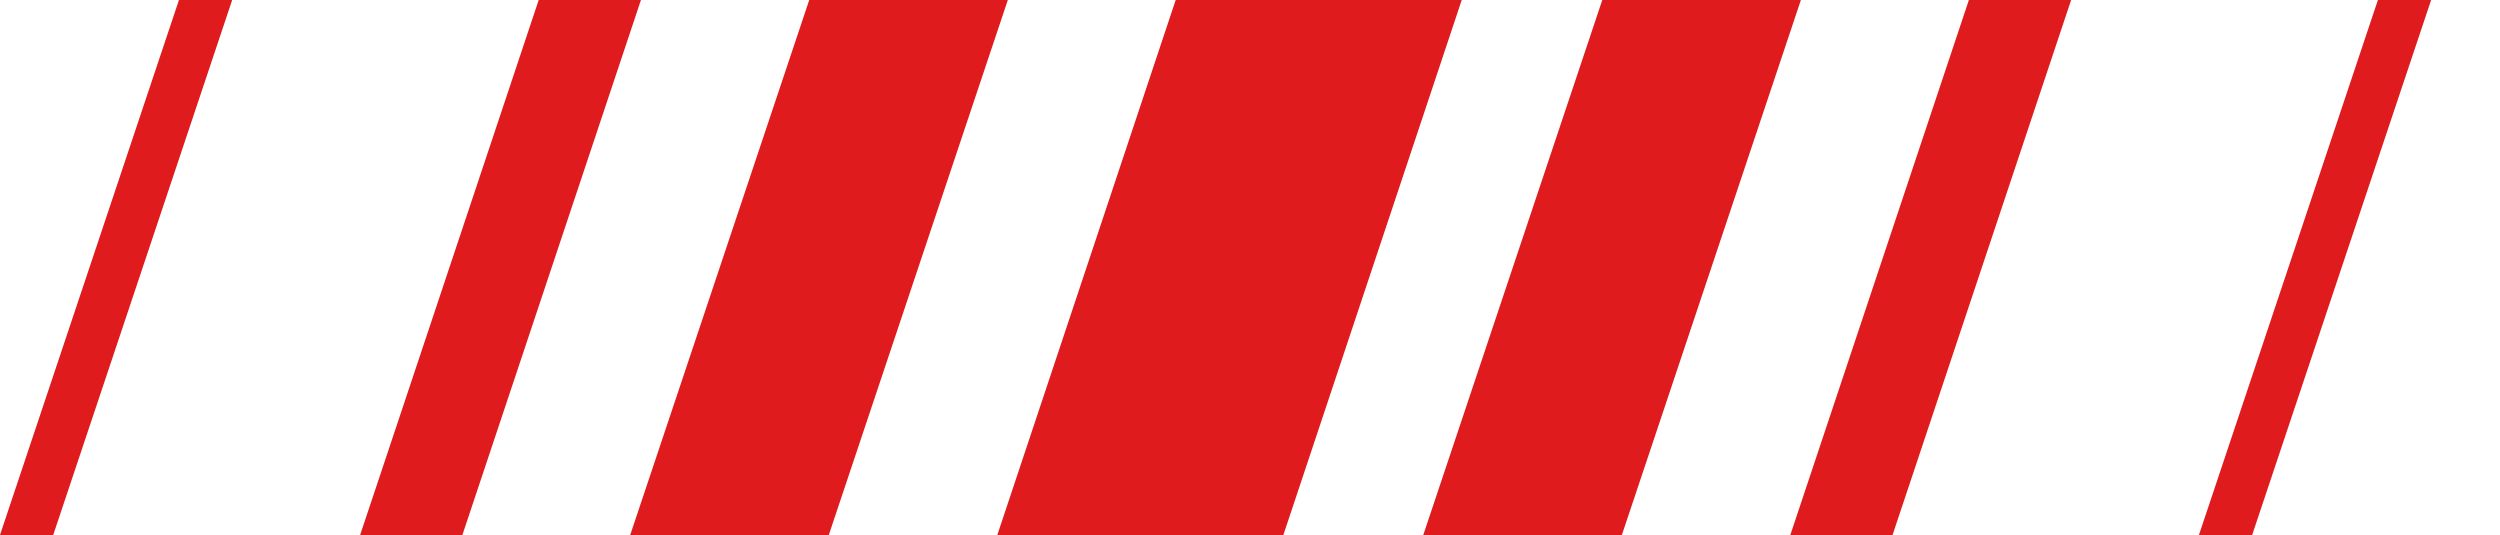 <?xml version="1.0" encoding="UTF-8"?> <svg xmlns="http://www.w3.org/2000/svg" width="257" height="55" viewBox="0 0 257 55" fill="none"><g clip-path="url(#clip0_436_836)"><path d="M127.584 -20.163L156.989 -20.163L131.928 55H102.523L127.584 -20.163Z" fill="#DF1B1E"></path><path d="M171.462 -20.163L191.878 -20.163L166.727 55L146.311 55L171.462 -20.163Z" fill="#DF1B1E"></path><path d="M209.13 -20.163L219.642 -20.163L194.554 55H184.043L209.13 -20.163Z" fill="#DF1B1E"></path><path d="M251.194 -20.163L256.665 -20.163L231.521 55H226.05L251.194 -20.163Z" fill="#DF1B1E"></path><path d="M85.201 54.996H64.786L89.937 -20.167L110.352 -20.167L85.201 54.996Z" fill="#DF1B1E"></path><path d="M47.533 54.996H37.022L62.11 -20.167L72.621 -20.167L47.533 54.996Z" fill="#DF1B1E"></path><path d="M5.47 54.996H-0.001L25.143 -20.167L30.614 -20.167L5.47 54.996Z" fill="#DF1B1E"></path></g><defs><clipPath id="clip0_436_836"><rect width="256.667" height="55" fill="white"></rect></clipPath></defs></svg> 
